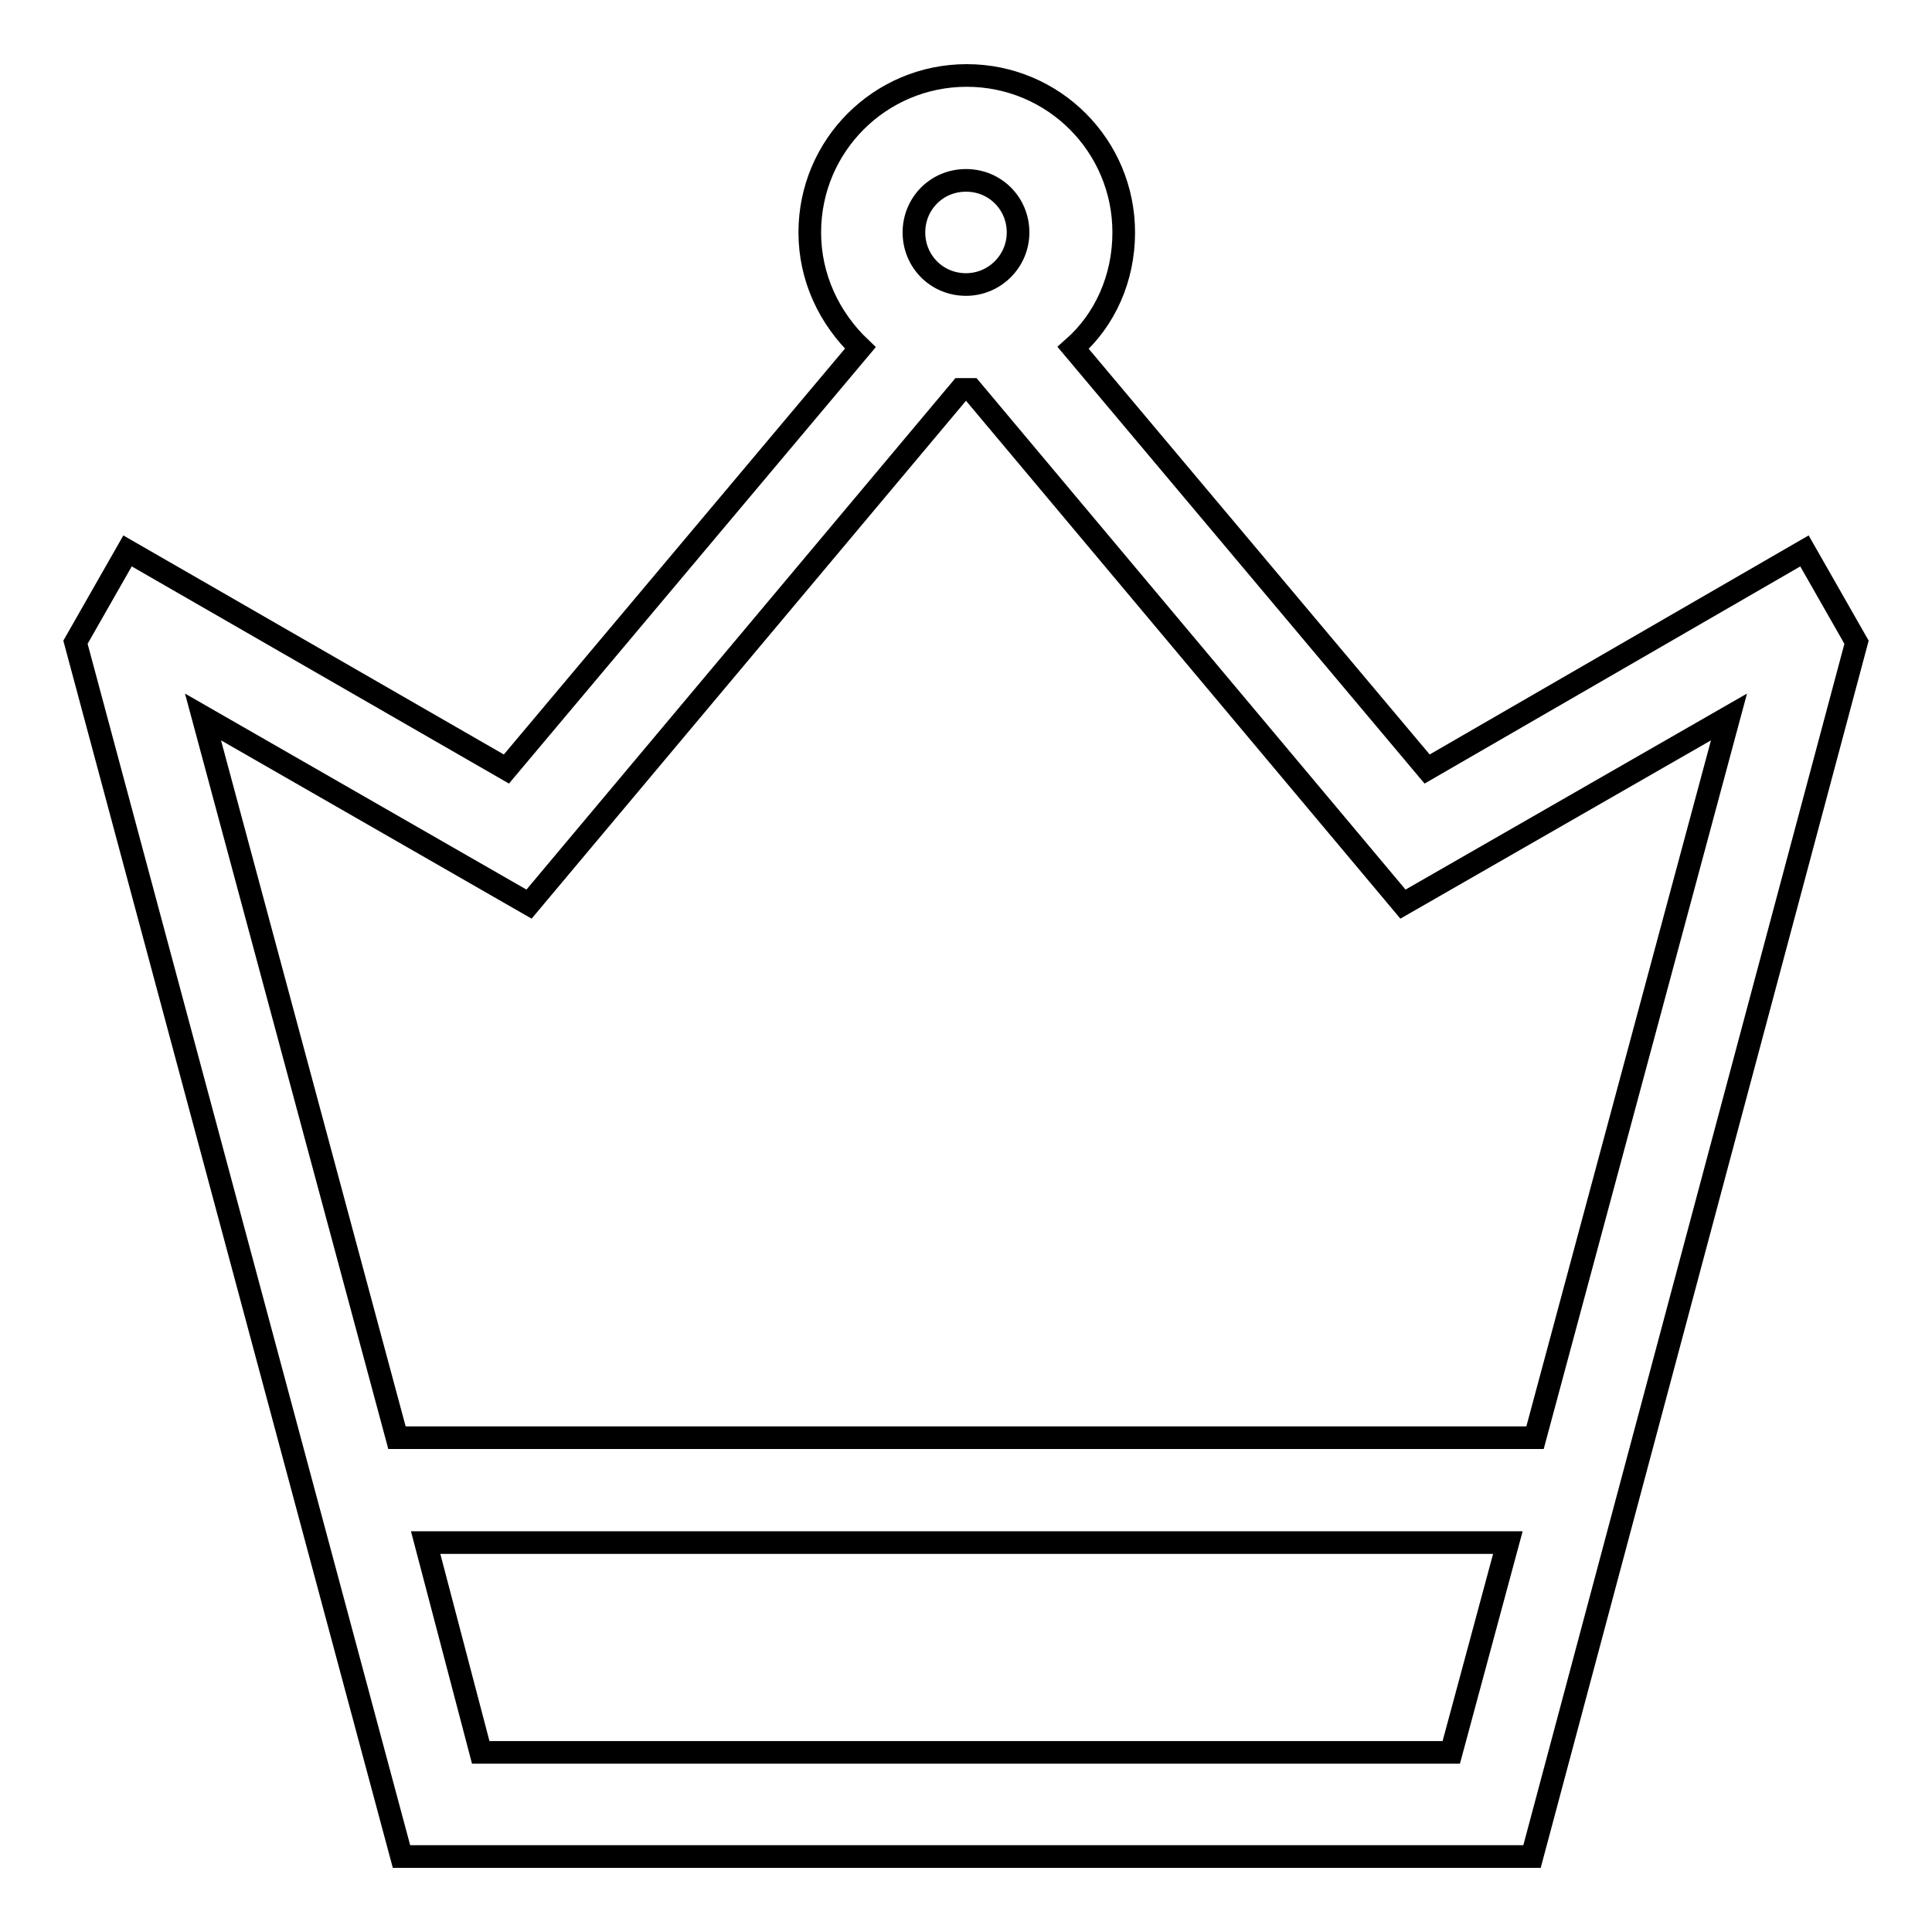 <?xml version="1.0" encoding="utf-8"?>
<!-- Svg Vector Icons : http://www.onlinewebfonts.com/icon -->
<!DOCTYPE svg PUBLIC "-//W3C//DTD SVG 1.1//EN" "http://www.w3.org/Graphics/SVG/1.1/DTD/svg11.dtd">
<svg version="1.1" xmlns="http://www.w3.org/2000/svg" xmlns:xlink="http://www.w3.org/1999/xlink" x="0px" y="0px" viewBox="0 0 256 256" enable-background="new 0 0 256 256" xml:space="preserve">
<g> <path stroke-width="3" fill-opacity="0" stroke="#000000"  d="M239.1,73l-50,28.9l-46.9-55.8c4.2-3.7,6.7-9.2,6.7-15.3c0-11.5-9.3-20.8-20.8-20.8s-20.8,9.3-20.8,20.8 c0,6,2.6,11.4,6.7,15.3l-46.9,55.8L16.9,73L10,85.1L53.2,246H203l43-160.9L239.1,73z M128,23.9c3.9,0,6.9,3.1,6.9,6.9 s-3.1,6.9-6.9,6.9c-3.9,0-6.9-3.1-6.9-6.9S124.1,23.9,128,23.9z M56.4,204.4h143.4l-7.5,27.8H63.7L56.4,204.4z M203.4,190.5H52.6 L26.9,95l43.2,24.8l57.2-68.2h1.4l57.2,68.2L229.1,95L203.4,190.5L203.4,190.5z"/></g>
</svg>